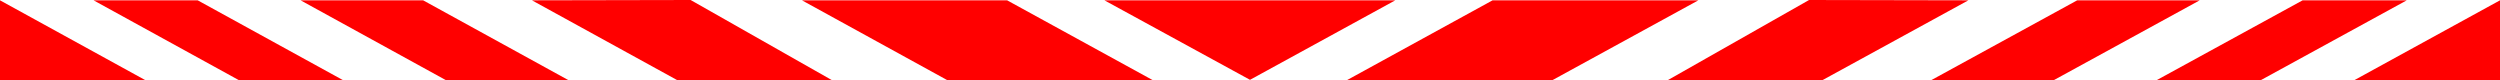 <svg xmlns="http://www.w3.org/2000/svg" width="8.018in" height="24.672" fill-rule="evenodd" stroke-linecap="round" preserveAspectRatio="none" viewBox="0 0 8018 257"><path d="M8018 257h-467L8018 1v256zM0 257h466L0 1v256zM4009 1h466l-466 255V1zm0 0h-467l467 255V1zm3242 256L7719 1h-334l-468 256h334zm-6485 0L300 1h334l466 256H766zm5821 0L7055 1h-393l-468 256h393zm-5157 0L964 1h393l466 256h-393zm4415 0L6313 1l-511-1-453 257h496zm-3673 0L1706 1l509-1 453 257h-496zm2807 0L5447 1h-660l-467 256h659zm-1941 0L2572 1h658l467 256h-659z" style="fill:red;stroke:none"/></svg>
